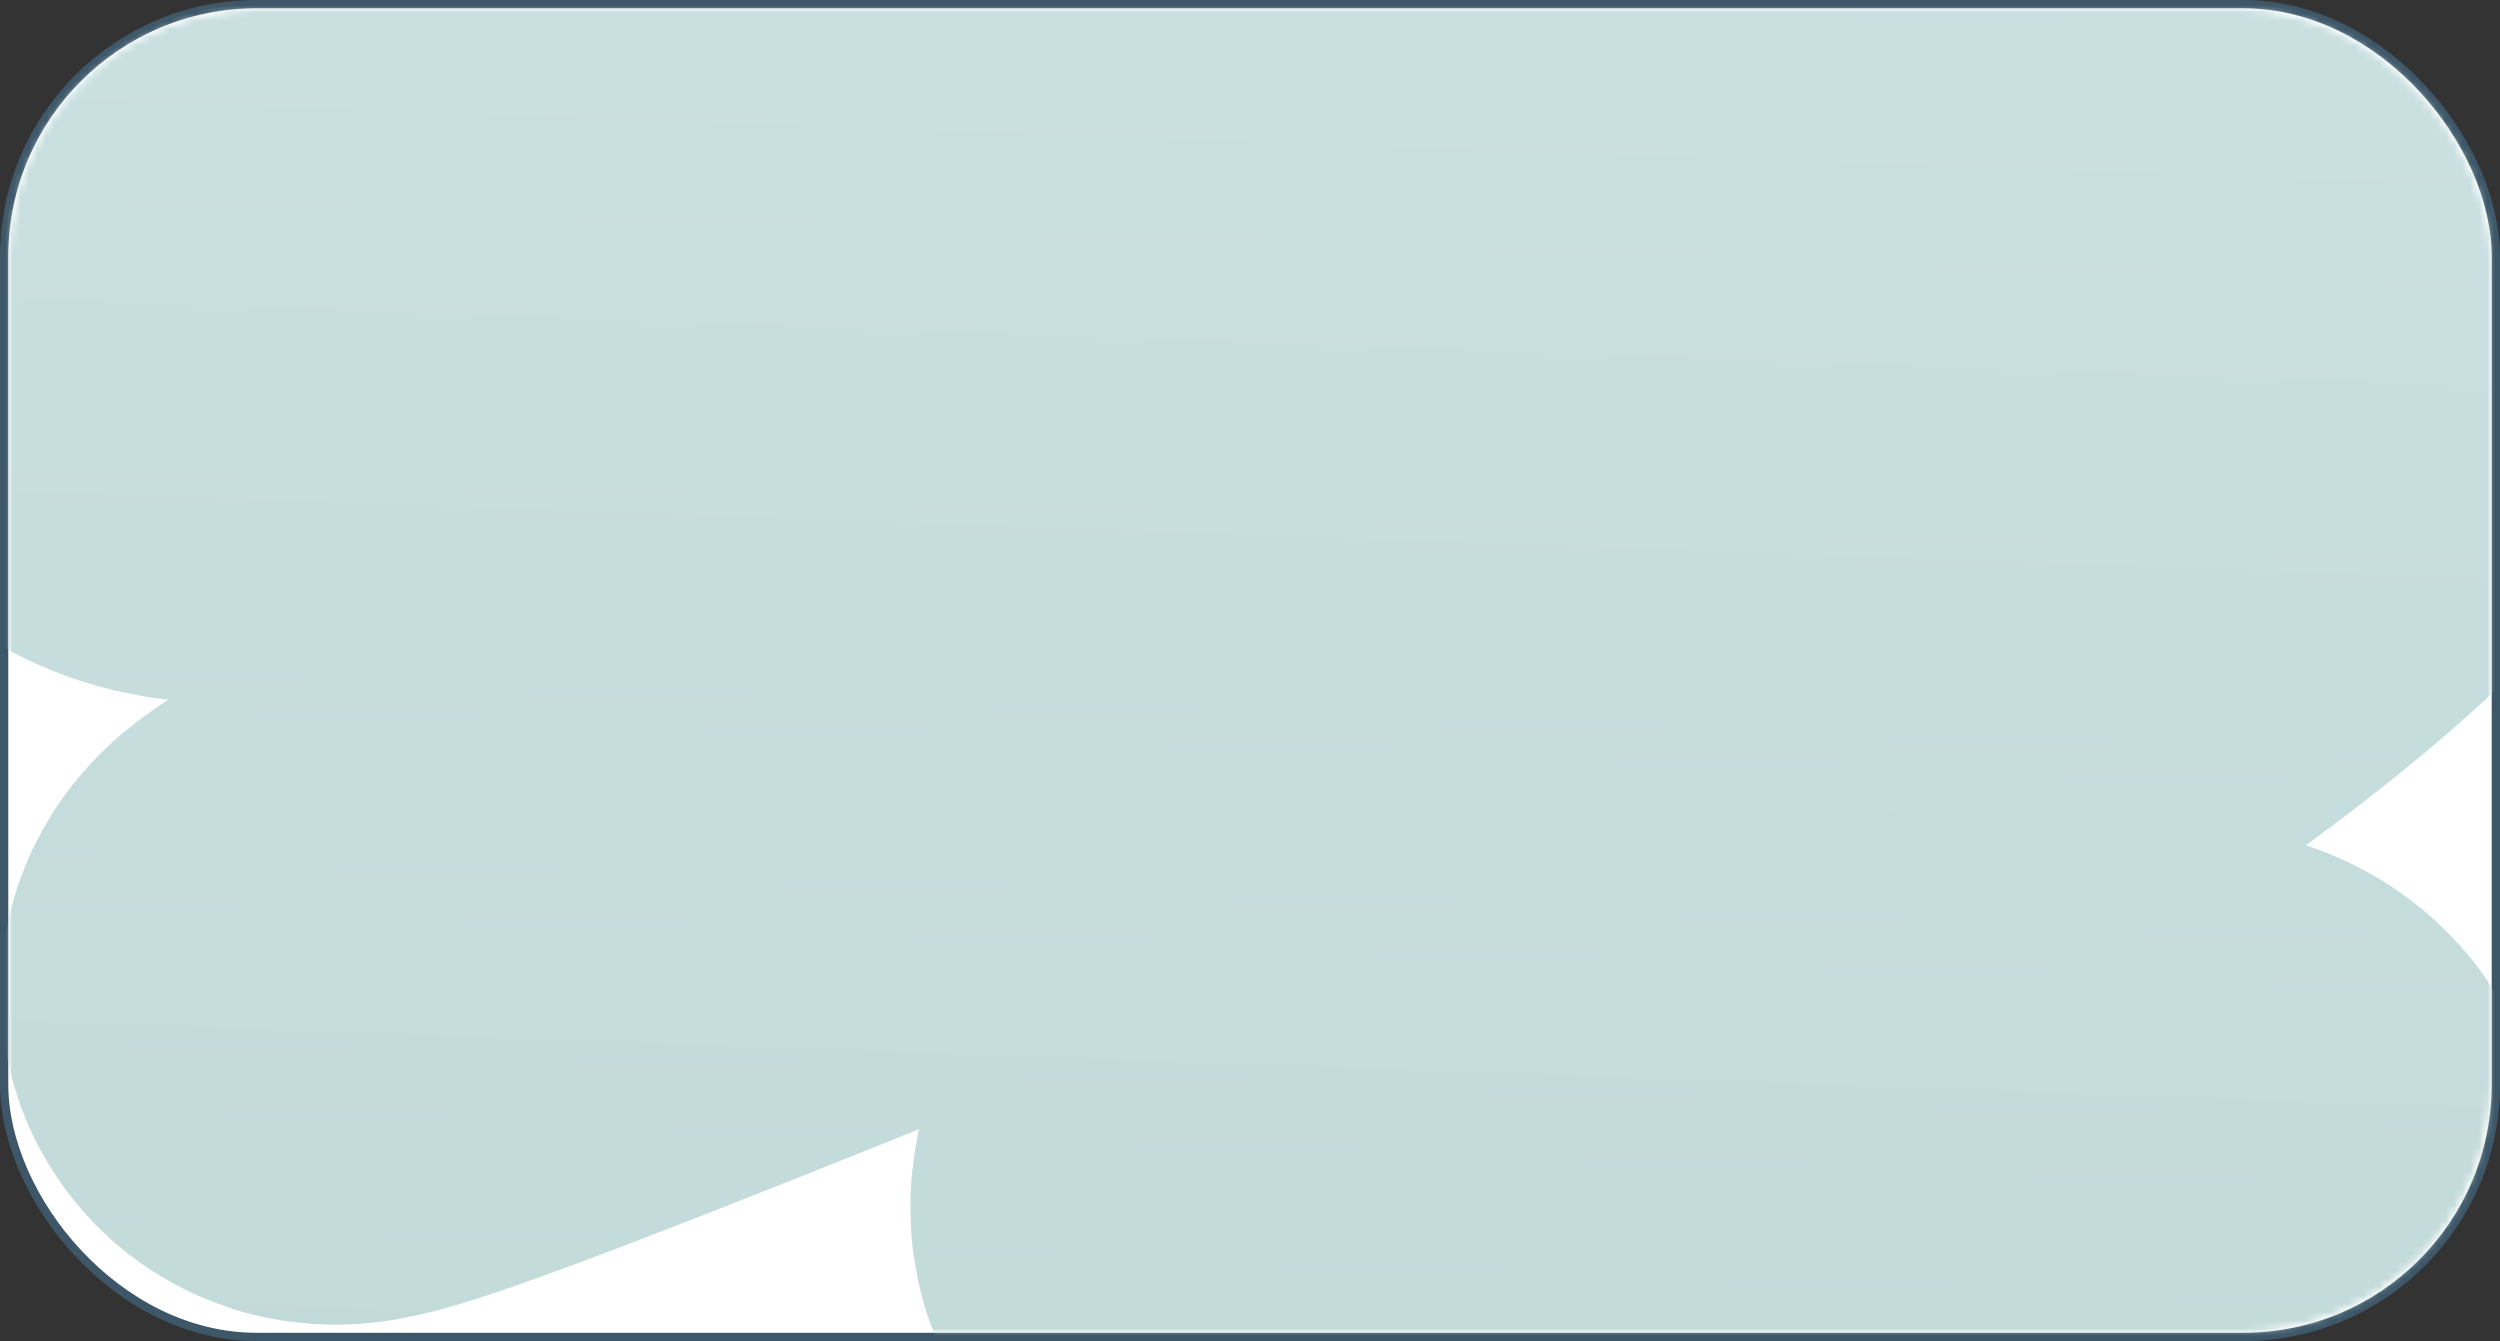 <?xml version="1.0" encoding="UTF-8"?> <svg xmlns="http://www.w3.org/2000/svg" width="302" height="162" viewBox="0 0 302 162" fill="none"><rect x="0" y="0" width="302" height="162" fill="#333333" stroke="none"/> <rect x="0.5" y="0.5" width="301" height="161" rx="30.5" fill="white" stroke="#3E5768"></rect> <mask id="mask0_514_226" style="mask-type:alpha" maskUnits="userSpaceOnUse" x="1" y="1" width="300" height="160"> <rect x="1" y="1" width="300" height="160" rx="30" fill="white"></rect> </mask> <g mask="url(#mask0_514_226)"> <mask id="mask1_514_226" style="mask-type:alpha" maskUnits="userSpaceOnUse" x="1" y="-949" width="300" height="1490"> <rect x="1" y="1" width="300" height="160" rx="30" fill="white"></rect> </mask> <g mask="url(#mask1_514_226)"> <path d="M41.84 -987.214C66.841 -1002.21 104.508 -1002.78 132.844 -1008.13C153.107 -1011.95 173.071 -1011.61 193.643 -1011.61C219.794 -1011.61 264.593 -1020.4 289.101 -1009.67C298.584 -1005.53 296 -996.807 289.488 -990.506C263.287 -965.149 211.453 -951.148 178.153 -938.42C149.934 -927.634 120.411 -923.05 92.183 -913.249C87.004 -911.451 55.407 -903.989 51.5 -900.082C44.681 -893.263 78.723 -899.956 80.371 -899.889C113.979 -898.517 147.214 -895.751 180.864 -898.34C202.427 -899.998 225.018 -901.688 246.697 -900.082C252.416 -899.659 255.153 -893.211 253.667 -888.077C246.558 -863.517 210.28 -851.973 189.771 -843.93C136.622 -823.088 67.367 -835.581 18 -807C11.268 -803.103 26.555 -779.118 30.997 -778.097C63.494 -770.632 99.844 -774.612 132.844 -774.612C171.505 -774.612 210.166 -774.612 248.827 -774.612C275.627 -774.612 257.055 -749.474 243.212 -740.534C194.451 -709.042 140.927 -700.812 85.212 -692.514C65.77 -689.619 -2.43 -664.457 51.5 -656.5C118.264 -646.65 192.118 -666.568 259.089 -666.568C272.096 -666.568 283.799 -662.399 269.545 -648.367C216.469 -596.121 139.488 -575.586 72.045 -550.005C47.563 -540.718 34.519 -519.155 57.33 -520C86.895 -521.095 138.927 -546.429 166.535 -556.782C181.223 -562.289 196.516 -572.465 212.619 -572.465C224.728 -572.465 191.754 -560.148 181.638 -553.49C143.997 -528.713 105.292 -505.093 70.884 -475.846C67.955 -473.356 33.504 -450.576 45.325 -449C85.223 -443.68 138.716 -471.303 175.442 -484.559C187.992 -489.089 214.286 -503.454 228.496 -501.211C232.904 -500.515 205.133 -461.475 204.099 -460.162C202.708 -458.396 171.235 -420.961 176.604 -419.887C183.713 -418.466 195.233 -426.318 200.226 -429.182C221.596 -441.438 242.222 -455.202 262.962 -468.488C263.446 -468.798 290.806 -490.184 282.518 -475.071C261.673 -437.059 219.426 -402.962 187.447 -374.579C168.531 -357.789 147.802 -343.247 126.261 -330.045C121.576 -327.173 118.104 -328.84 115.031 -323.461C112.307 -318.695 111.758 -317.129 121.614 -319.782C159.307 -329.93 191.039 -355.65 223.462 -376.128C230.353 -380.48 239.634 -387.745 248.44 -387.745C274.279 -387.745 197.28 -379.159 172.731 -371.093C137.539 -359.53 76.787 -350.066 45.325 -330.045C44.492 -329.515 57.51 -317.711 62.751 -318.814C103.917 -327.481 143.455 -359.909 178.153 -381.937C181.215 -383.881 223.613 -414.282 228.496 -402.074C231.604 -394.305 224.483 -380.184 221.913 -373.998C211.468 -348.866 198.683 -324.63 187.06 -300.032C179.071 -283.126 43.012 -245.337 37.5 -227.422C33.826 -215.483 200.113 -255.771 202.937 -257.241C212.345 -262.137 226.121 -271.642 237.016 -272.731C249.493 -273.979 219.273 -241.326 218.04 -239.814C194.476 -210.929 169.271 -183.457 140.202 -160.04C131.16 -152.757 122.524 -143.676 110.771 -141.065C93.493 -137.225 75.569 -134.637 58.492 -139.516C55.983 -140.232 44.605 -138.975 45.325 -143.775C48.126 -162.447 99.449 -183.107 112.707 -190.246C154.141 -212.556 193.517 -227.422 240.501 -227.422C257.003 -227.422 278.28 -228.319 284.067 -209.802C294.06 -177.823 239.486 -152.131 217.653 -140.677C171.155 -116.285 114.916 -106.135 63.139 -101.178C46.052 -99.542 29.185 -98.467 12.021 -98.467C11.024 -98.467 45.716 -99.441 54.425 -100.79C107.774 -109.056 157.944 -133.32 212.619 -133.32C221.493 -133.32 249.978 -138.793 250.957 -125.575C254.532 -77.307 191.508 -67.109 153.756 -51.5C119.619 -37.386 85.217 -16.788 51.327 -2.428C34.294 4.79 -2.975 45.932 29.5 45.011C73.108 43.774 129.159 -0.58 171.182 -11.335C177.045 -12.835 234.959 -36.166 236.047 -22.565C237.815 -0.474 207.636 24.033 193.643 36.878C176.062 53.019 62.796 105.213 43.001 117.5C14.491 135.196 201.846 54.229 234.111 45.011C237.51 44.039 290.24 34.675 286.25 40.461C262.325 75.152 182.856 109.685 153.756 139.694C137.896 156.05 176.619 145.745 182.8 144.729C208.186 140.553 237.126 139.694 262.962 139.694C281.546 139.694 240.83 167.87 255.023 173.192C274.062 180.331 275.397 176.976 262.962 207.851C254.781 228.161 271.011 247.445 256.378 263.228C244.5 249.461 205.97 276.99 204.5 276.5C190.299 271.766 197.509 291.885 182.219 291.885C156.886 291.885 128.457 288.187 103.413 292.66C100.469 293.185 107.966 288.266 108.641 287.625C122.571 274.41 199.044 263.036 212.619 249.461C215.317 246.763 220.364 198.123 182.026 207.851C162.855 212.715 66.1 220.035 49.5 230.5C32.769 241.048 141.884 228.018 145.043 225.665C150.104 221.894 185.752 195.233 164.018 216.564C128.351 251.571 75.376 273.298 43.001 311.5C20.654 337.869 106.662 340.679 116.386 340.679C131.086 340.679 173.136 346.365 155.886 372.24C144.983 388.595 64.556 421.024 49.5 433C44.061 437.327 38.857 467.548 61.5 455.5C103.098 433.365 182.323 368.646 220.364 341.066C220.483 340.98 248.211 323.966 244.5 332.5C230.895 363.791 209.357 381.346 187.06 406.319C176.739 417.878 63.304 507.865 61.5 525C60.445 535.027 254.088 401.248 262.962 406.319C276.238 413.905 202.727 546.363 204.5 563.5" stroke="url(#paint0_linear_514_226)" stroke-width="80" stroke-linecap="round"></path> </g> </g> <defs> <linearGradient id="paint0_linear_514_226" x1="133.739" y1="-456.1" x2="61.714" y2="1577.1" gradientUnits="userSpaceOnUse"> <stop stop-color="#DCEDF5"></stop> <stop offset="1" stop-color="#88B099"></stop> </linearGradient> </defs> </svg> 